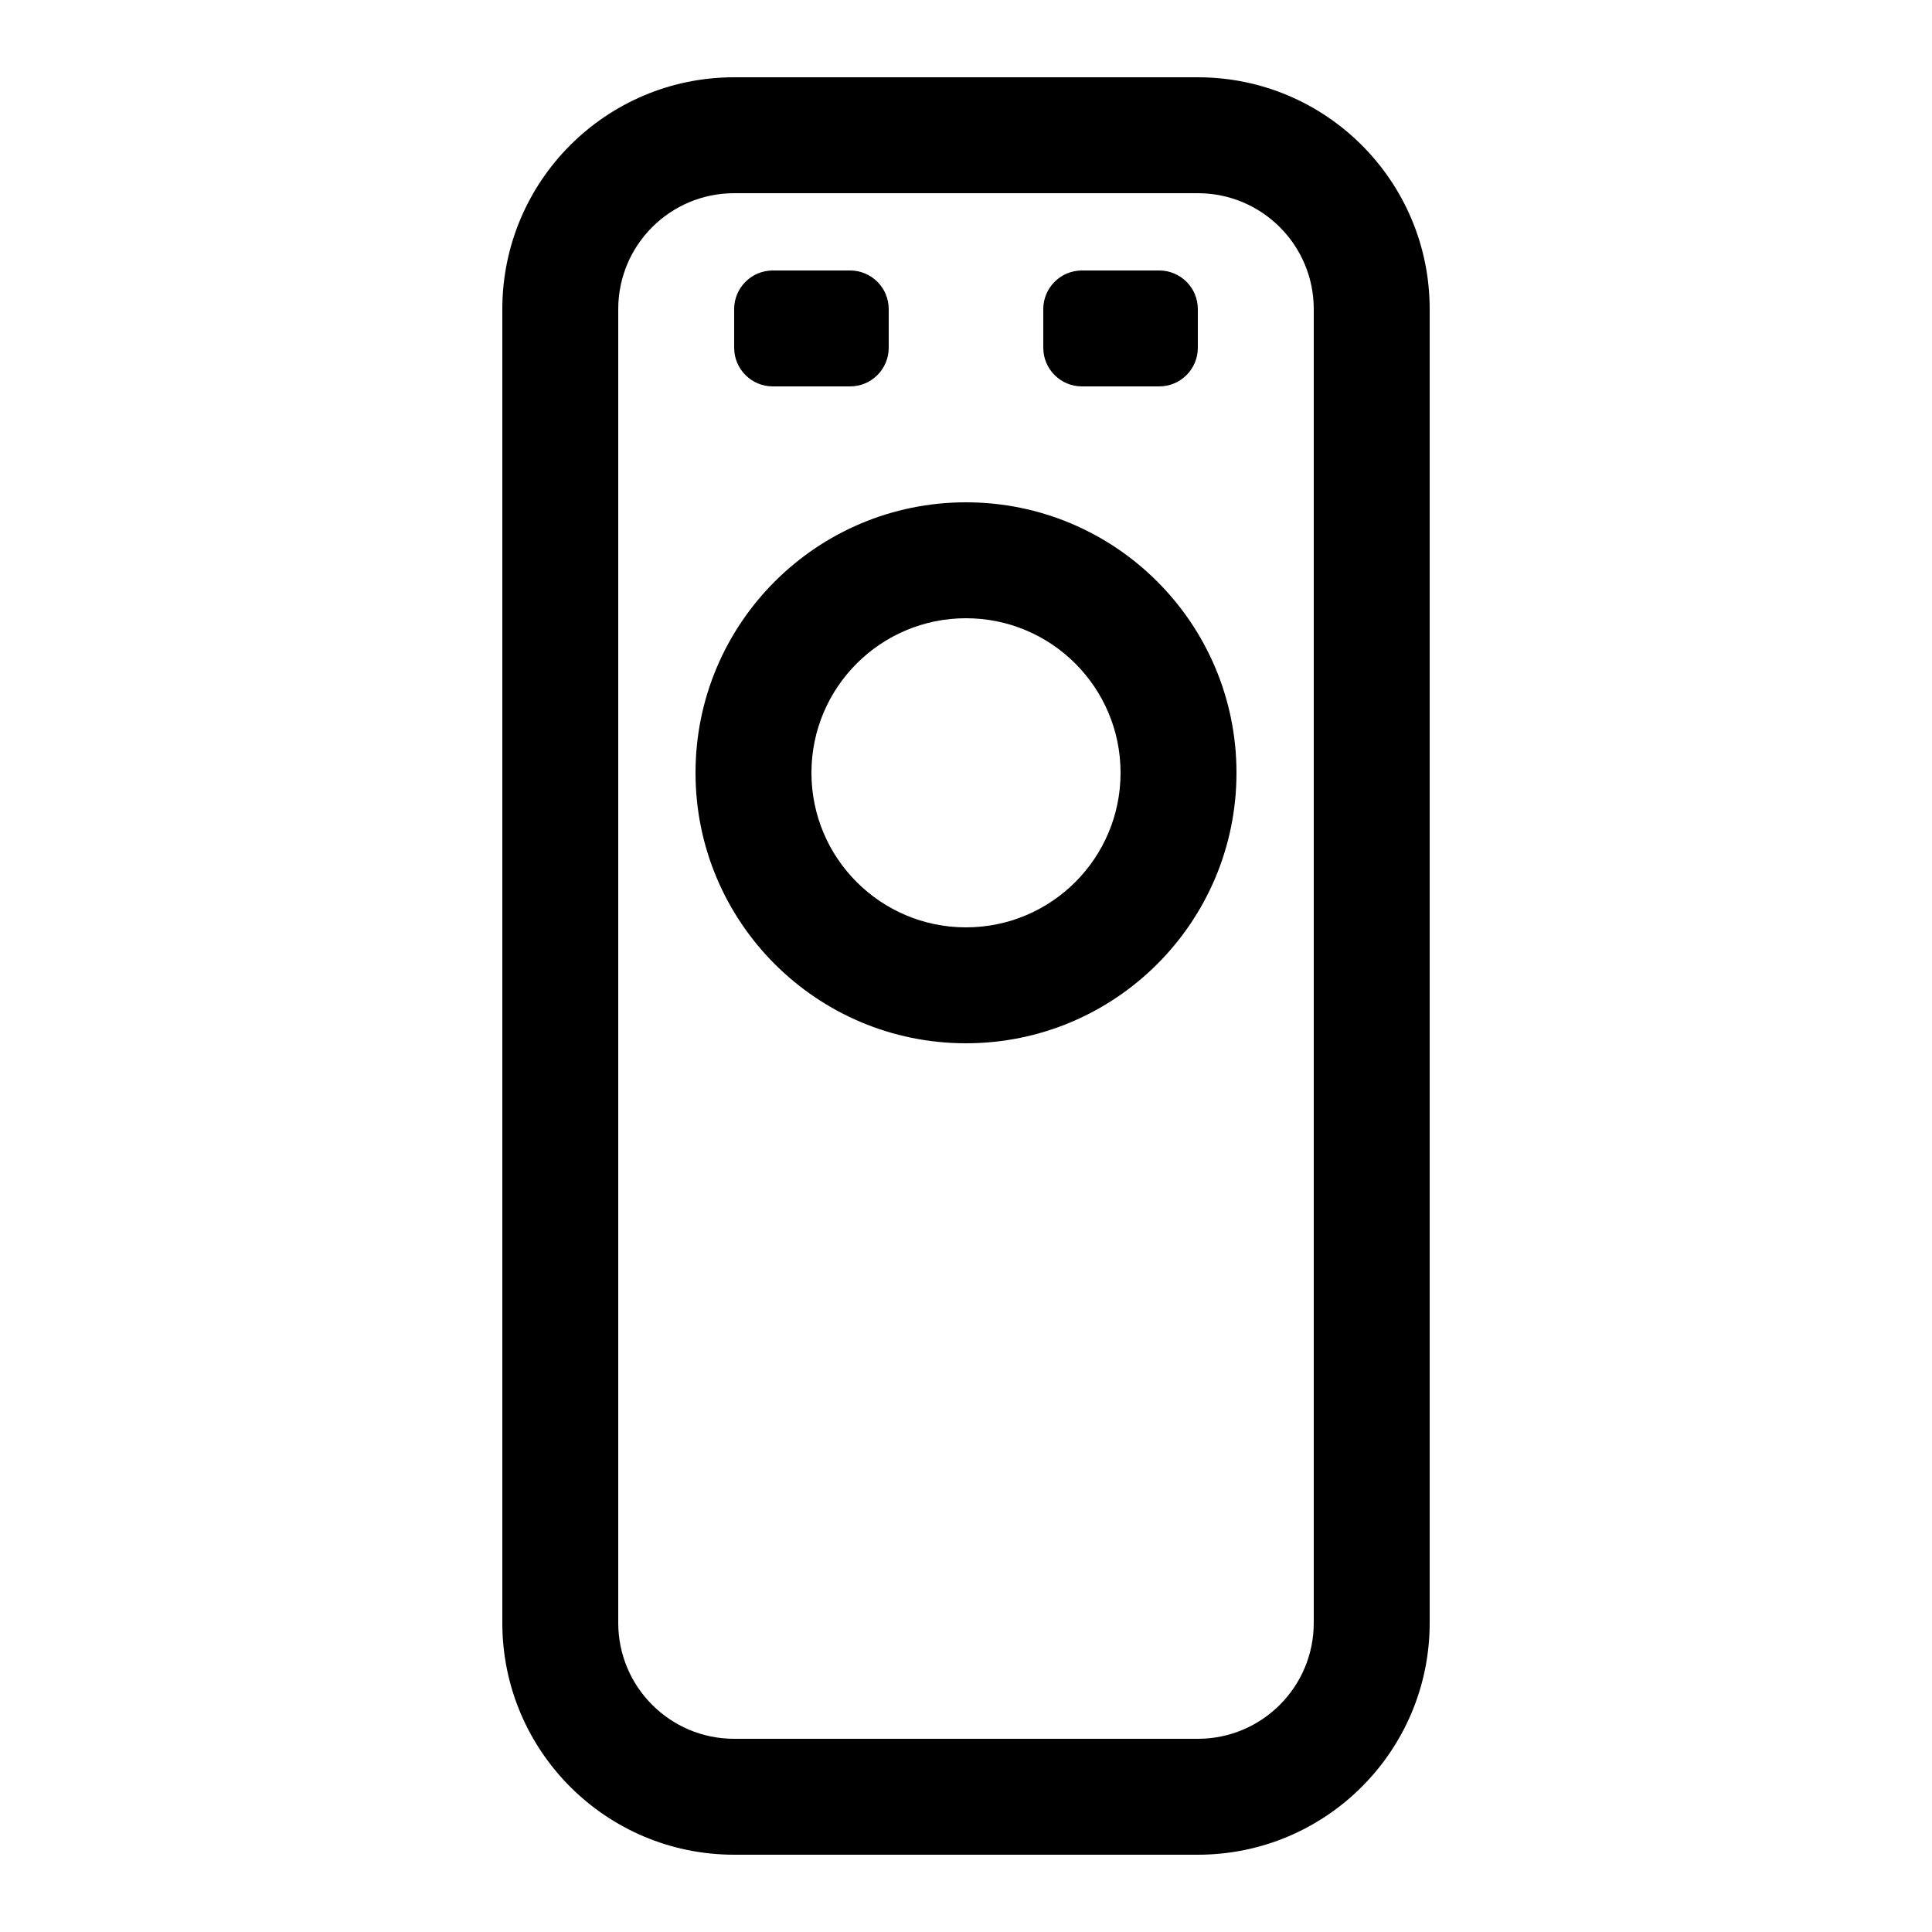 <?xml version="1.0" encoding="UTF-8"?>
<svg width="50px" height="50px" viewBox="0 0 50 50" version="1.1" xmlns="http://www.w3.org/2000/svg" xmlns:xlink="http://www.w3.org/1999/xlink">
    <title>智慧屏（软件）_遥控器</title>
    <g id="智慧屏（软件）_遥控器" stroke="none" stroke-width="1" fill="none" fill-rule="evenodd">
        <path d="M31,2 C34.314,2 37,4.686 37,8 L37,42 C37,45.314 34.314,48 31,48 L19,48 C15.686,48 13,45.314 13,42 L13,8 C13,4.686 15.686,2 19,2 L31,2 Z M31,5 L19,5 C17.343,5 16,6.343 16,8 L16,8 L16,42 C16,43.657 17.343,45 19,45 L19,45 L31,45 C32.657,45 34,43.657 34,42 L34,42 L34,8 C34,6.343 32.657,5 31,5 L31,5 Z M25,13 C28.866,13 32,16.134 32,20 C32,23.866 28.866,27 25,27 C21.134,27 18,23.866 18,20 C18,16.134 21.134,13 25,13 Z M25,16 C22.791,16 21,17.791 21,20 C21,22.209 22.791,24 25,24 C27.209,24 29,22.209 29,20 C29,17.791 27.209,16 25,16 Z M22,7 C22.552,7 23,7.448 23,8 L23,9 C23,9.552 22.552,10 22,10 L20,10 C19.448,10 19,9.552 19,9 L19,8 C19,7.448 19.448,7 20,7 L22,7 Z M30,7 C30.552,7 31,7.448 31,8 L31,9 C31,9.552 30.552,10 30,10 L28,10 C27.448,10 27,9.552 27,9 L27,8 C27,7.448 27.448,7 28,7 L30,7 Z" id="形状结合" fill="#000000"></path>
    </g>
</svg>